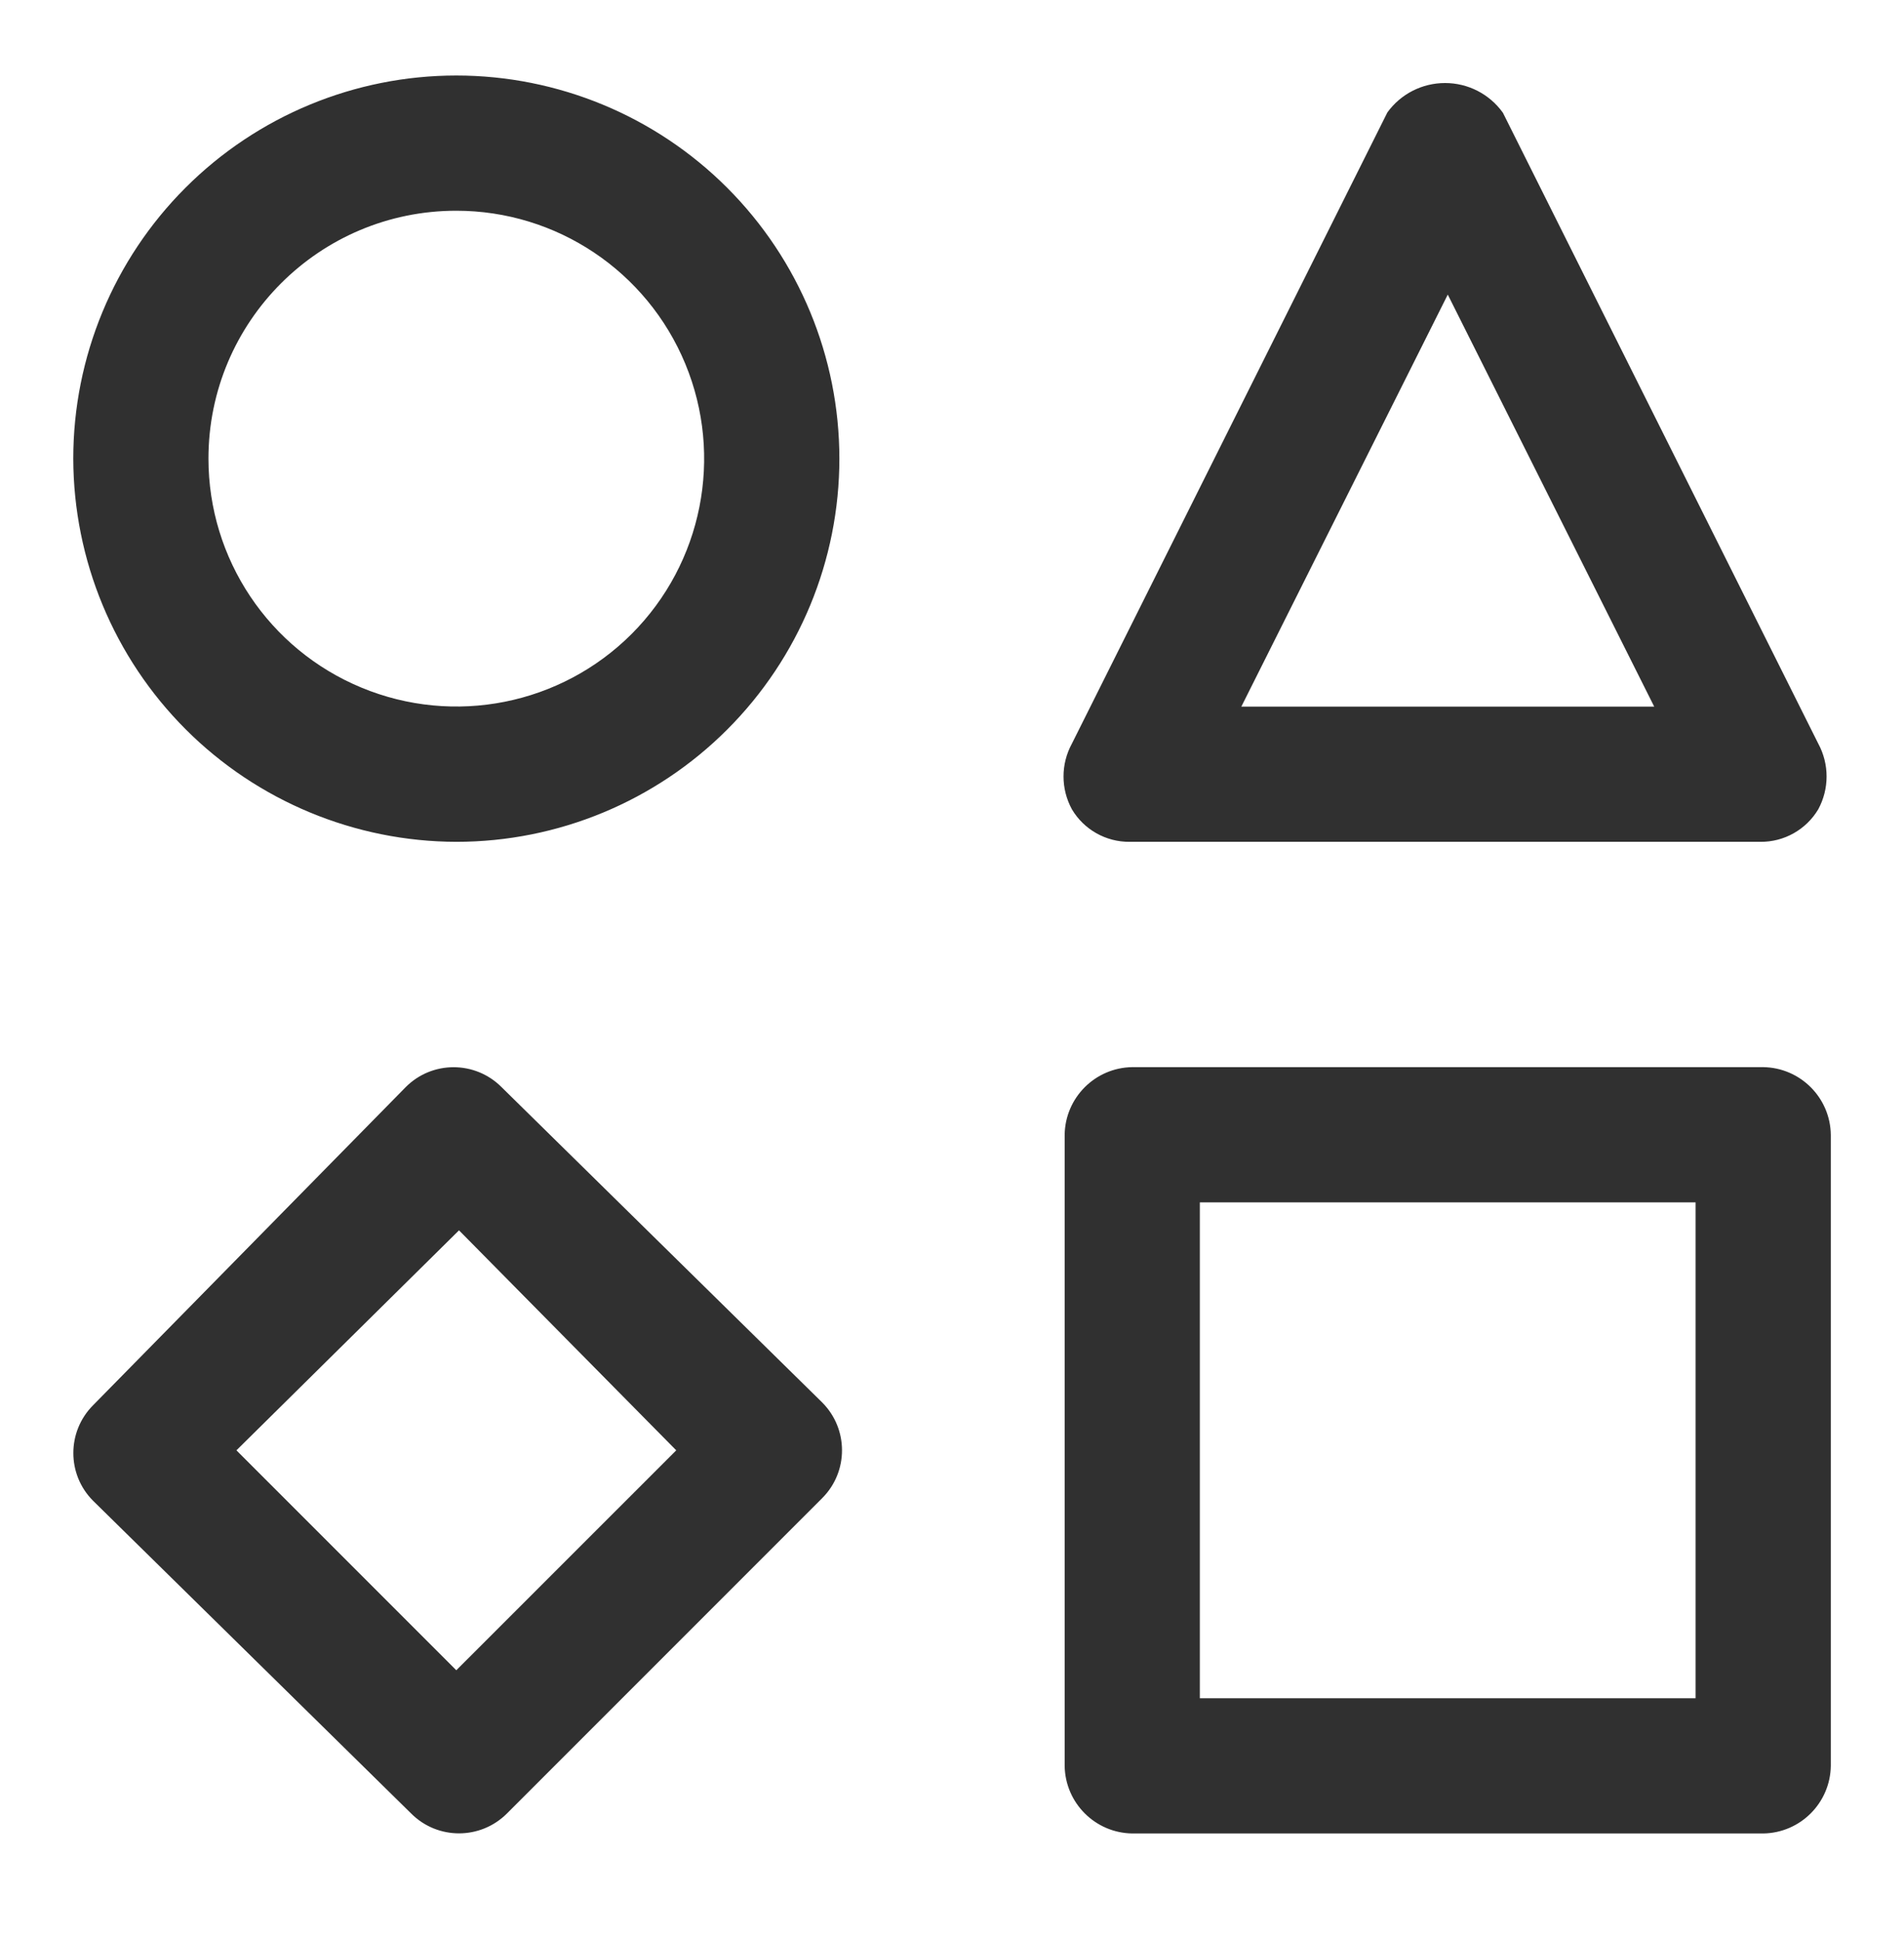 <svg width="52" height="53" viewBox="0 0 52 53" fill="none" xmlns="http://www.w3.org/2000/svg">
<path d="M12.462 22.986C15.238 22.986 17.899 21.883 19.86 19.921C21.821 17.96 22.924 15.299 22.924 12.523C22.924 9.749 21.821 7.089 19.86 5.127C17.898 3.165 15.238 2.062 12.462 2.062C9.688 2.062 7.027 3.165 5.065 5.127C3.104 7.088 2.001 9.749 2.001 12.523C2.008 15.297 3.111 17.953 5.072 19.915C7.031 21.874 9.69 22.979 12.462 22.986ZM12.462 5.754C15.201 5.754 17.668 7.404 18.716 9.934C19.763 12.463 19.184 15.375 17.25 17.311C15.314 19.245 12.402 19.824 9.873 18.776C7.343 17.729 5.693 15.262 5.693 12.523C5.693 8.784 8.723 5.754 12.462 5.754ZM37.89 3.071L29.276 20.302C28.969 20.863 28.969 21.539 29.276 22.1C29.605 22.654 30.206 22.991 30.849 22.986H48.081C48.725 22.991 49.325 22.654 49.657 22.1C49.962 21.539 49.962 20.863 49.657 20.302L41.042 3.071H41.04C40.675 2.565 40.089 2.267 39.466 2.267C38.841 2.267 38.255 2.565 37.89 3.071ZM33.902 19.294L39.54 8.044L45.178 19.294H33.902ZM11.232 49.52C11.952 50.239 13.119 50.239 13.842 49.52L22.456 40.905C23.176 40.185 23.176 39.017 22.456 38.295L13.694 29.68C12.972 28.96 11.804 28.96 11.084 29.68L2.543 38.369C1.823 39.091 1.823 40.259 2.543 40.979L11.232 49.52ZM12.536 33.594L18.469 39.601L12.462 45.606L6.457 39.601L12.536 33.594ZM48.155 29.138H30.923C29.91 29.152 29.091 29.971 29.077 30.984V48.216C29.091 49.229 29.91 50.048 30.923 50.062H48.155C49.168 50.048 49.987 49.229 50.001 48.216V30.984C49.987 29.971 49.168 29.152 48.155 29.138ZM46.308 46.37H32.769V32.83H46.308V46.37Z" fill="#303030"/>
</svg>
